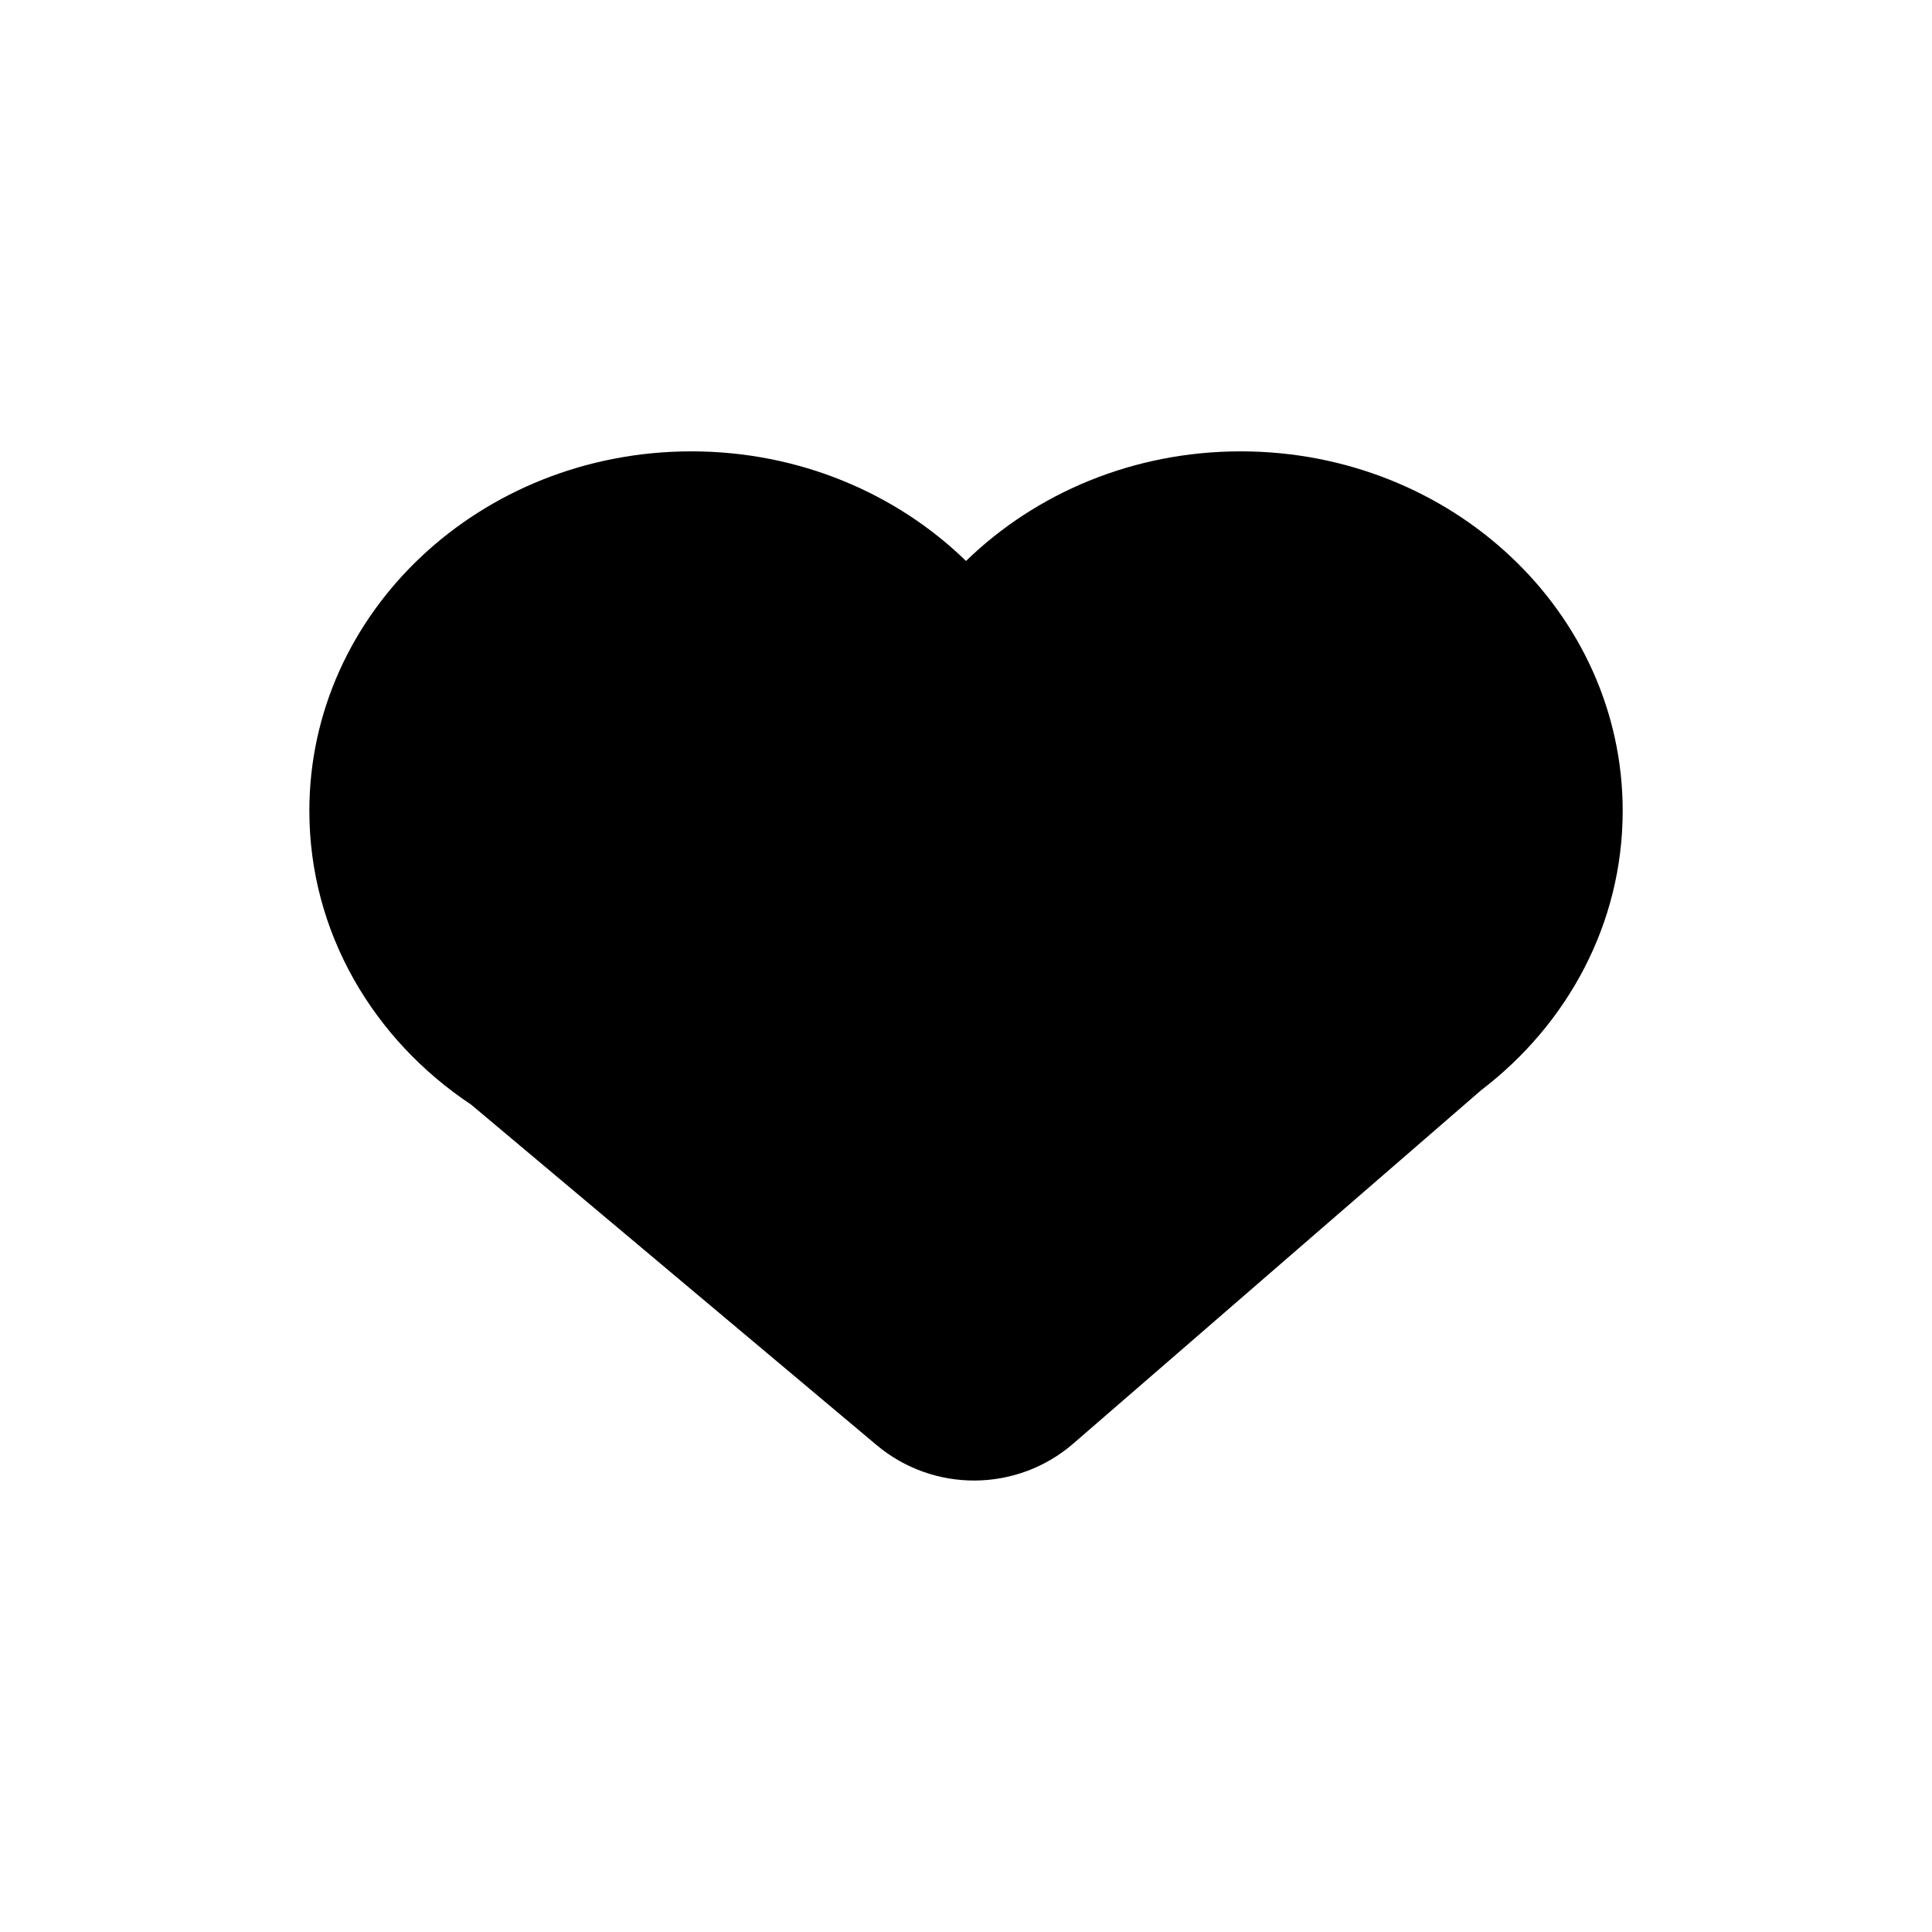<svg width="100" height="100" viewBox="0 0 100 100" fill="none" xmlns="http://www.w3.org/2000/svg"><path d="M16.012 41.97C16.012 48.252 19.321 53.808 24.388 57.177L45.368 74.793C48.323 77.275 52.643 77.242 55.56 74.714L76.672 56.422C81.137 53.011 83.99 47.804 83.99 41.97C83.99 31.693 75.137 23.362 64.216 23.362C58.636 23.362 53.596 25.538 50.001 29.036C46.406 25.538 41.365 23.362 35.785 23.362C24.864 23.362 16.012 31.693 16.012 41.97Z" fill="#FF4B4B" style="fill:#FF4B4B;fill:color(display-p3 1 0.294 0.294);fill-opacity:1;"/><path d="M40.428 40.535C40.428 44.361 37.298 47.462 33.437 47.462C29.576 47.462 26.446 44.361 26.446 40.535C26.446 36.71 29.576 33.608 33.437 33.608C37.298 33.608 40.428 36.71 40.428 40.535Z" fill="#FFB2B2" style="fill:#FFB2B2;fill:color(display-p3 1 0.698 0.698);fill-opacity:1;"/></svg>